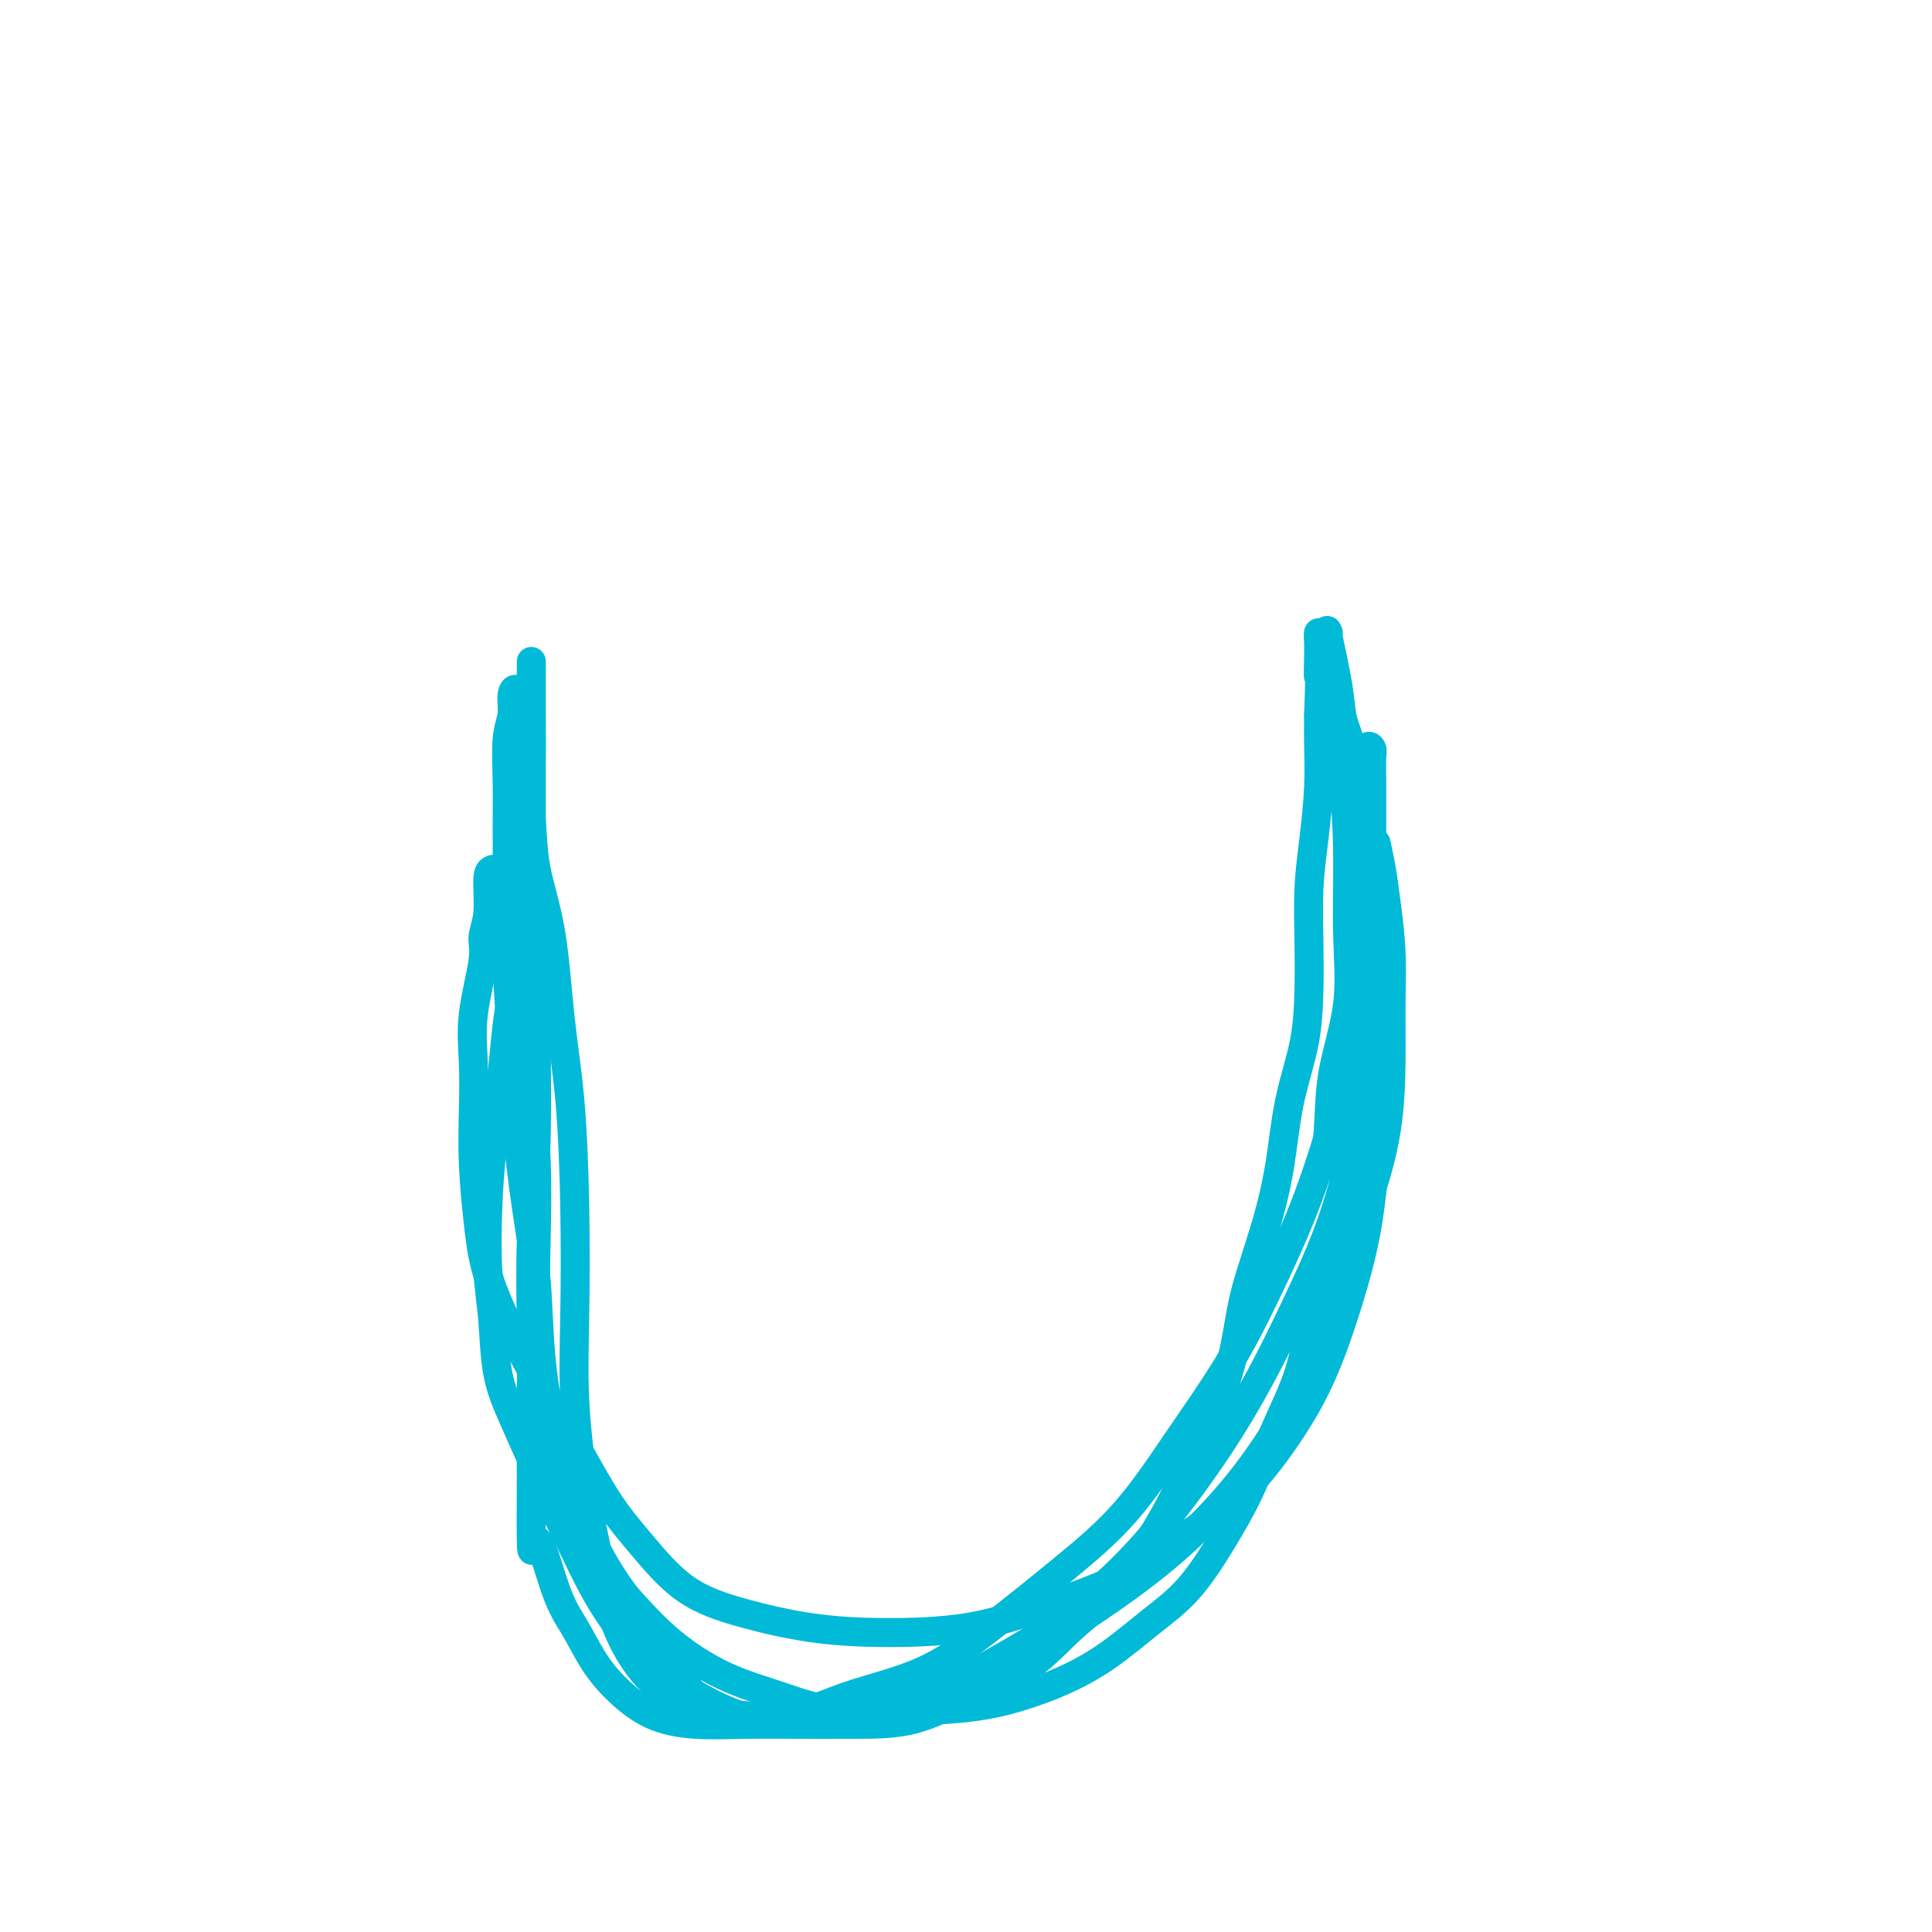 <svg viewBox='0 0 400 400' version='1.1' xmlns='http://www.w3.org/2000/svg' xmlns:xlink='http://www.w3.org/1999/xlink'><g fill='none' stroke='#00BAD8' stroke-width='6' stroke-linecap='round' stroke-linejoin='round'><path d='M102,180c-0.457,0.183 -0.915,0.366 -1,2c-0.085,1.634 0.201,4.719 0,7c-0.201,2.281 -0.891,3.757 -1,5c-0.109,1.243 0.362,2.252 0,5c-0.362,2.748 -1.558,7.235 -2,11c-0.442,3.765 -0.129,6.809 0,10c0.129,3.191 0.073,6.530 0,10c-0.073,3.470 -0.164,7.070 0,11c0.164,3.930 0.583,8.191 1,12c0.417,3.809 0.833,7.167 2,11c1.167,3.833 3.085,8.142 5,12c1.915,3.858 3.826,7.266 6,11c2.174,3.734 4.609,7.794 7,12c2.391,4.206 4.737,8.559 7,12c2.263,3.441 4.441,5.970 7,9c2.559,3.030 5.497,6.562 9,9c3.503,2.438 7.569,3.781 12,5c4.431,1.219 9.226,2.314 14,3c4.774,0.686 9.528,0.963 15,1c5.472,0.037 11.664,-0.164 17,-1c5.336,-0.836 9.818,-2.305 15,-4c5.182,-1.695 11.063,-3.617 16,-6c4.937,-2.383 8.928,-5.229 13,-8c4.072,-2.771 8.225,-5.468 12,-9c3.775,-3.532 7.172,-7.900 10,-12c2.828,-4.100 5.086,-7.933 7,-12c1.914,-4.067 3.482,-8.368 5,-13c1.518,-4.632 2.986,-9.593 4,-14c1.014,-4.407 1.576,-8.259 2,-12c0.424,-3.741 0.712,-7.370 1,-11'/><path d='M285,236c1.856,-10.022 0.497,-10.078 0,-12c-0.497,-1.922 -0.133,-5.712 0,-9c0.133,-3.288 0.036,-6.076 0,-9c-0.036,-2.924 -0.010,-5.984 0,-8c0.010,-2.016 0.003,-2.988 0,-5c-0.003,-2.012 -0.000,-5.064 0,-7c0.000,-1.936 -0.001,-2.757 0,-4c0.001,-1.243 0.003,-2.908 0,-4c-0.003,-1.092 -0.012,-1.612 0,-2c0.012,-0.388 0.046,-0.643 0,-1c-0.046,-0.357 -0.170,-0.817 0,0c0.170,0.817 0.634,2.911 1,5c0.366,2.089 0.633,4.173 1,7c0.367,2.827 0.834,6.398 1,10c0.166,3.602 0.030,7.234 0,11c-0.030,3.766 0.046,7.666 0,12c-0.046,4.334 -0.214,9.102 -1,14c-0.786,4.898 -2.190,9.926 -4,15c-1.810,5.074 -4.025,10.194 -6,16c-1.975,5.806 -3.708,12.296 -6,18c-2.292,5.704 -5.142,10.621 -8,15c-2.858,4.379 -5.723,8.221 -9,12c-3.277,3.779 -6.965,7.494 -11,11c-4.035,3.506 -8.416,6.802 -13,10c-4.584,3.198 -9.369,6.296 -14,9c-4.631,2.704 -9.107,5.013 -14,7c-4.893,1.987 -10.202,3.650 -15,5c-4.798,1.350 -9.085,2.386 -13,3c-3.915,0.614 -7.457,0.807 -11,1'/><path d='M163,356c-5.808,0.821 -8.329,0.874 -11,0c-2.671,-0.874 -5.493,-2.674 -8,-5c-2.507,-2.326 -4.698,-5.177 -7,-8c-2.302,-2.823 -4.715,-5.619 -7,-9c-2.285,-3.381 -4.443,-7.346 -6,-11c-1.557,-3.654 -2.514,-6.997 -4,-11c-1.486,-4.003 -3.501,-8.667 -5,-14c-1.499,-5.333 -2.481,-11.336 -3,-17c-0.519,-5.664 -0.574,-10.990 -1,-16c-0.426,-5.010 -1.225,-9.706 -2,-15c-0.775,-5.294 -1.528,-11.187 -2,-17c-0.472,-5.813 -0.662,-11.548 -1,-17c-0.338,-5.452 -0.824,-10.622 -1,-16c-0.176,-5.378 -0.043,-10.966 0,-16c0.043,-5.034 -0.003,-9.516 0,-13c0.003,-3.484 0.056,-5.970 0,-9c-0.056,-3.030 -0.222,-6.603 0,-9c0.222,-2.397 0.833,-3.617 1,-5c0.167,-1.383 -0.110,-2.927 0,-4c0.110,-1.073 0.608,-1.673 1,-1c0.392,0.673 0.679,2.620 1,5c0.321,2.380 0.675,5.194 1,9c0.325,3.806 0.619,8.606 1,14c0.381,5.394 0.848,11.383 1,18c0.152,6.617 -0.012,13.863 0,22c0.012,8.137 0.199,17.164 0,25c-0.199,7.836 -0.785,14.482 -1,21c-0.215,6.518 -0.058,12.909 0,19c0.058,6.091 0.017,11.883 0,17c-0.017,5.117 -0.008,9.558 0,14'/><path d='M110,307c-0.119,20.471 0.083,12.648 1,12c0.917,-0.648 2.549,5.878 4,10c1.451,4.122 2.722,5.840 4,8c1.278,2.160 2.562,4.761 4,7c1.438,2.239 3.030,4.117 5,6c1.970,1.883 4.317,3.772 7,5c2.683,1.228 5.703,1.794 9,2c3.297,0.206 6.872,0.053 11,0c4.128,-0.053 8.808,-0.004 13,0c4.192,0.004 7.896,-0.035 12,-1c4.104,-0.965 8.609,-2.855 13,-5c4.391,-2.145 8.667,-4.545 13,-7c4.333,-2.455 8.723,-4.965 13,-8c4.277,-3.035 8.441,-6.593 12,-10c3.559,-3.407 6.513,-6.661 10,-11c3.487,-4.339 7.507,-9.763 11,-15c3.493,-5.237 6.459,-10.288 9,-15c2.541,-4.712 4.656,-9.084 7,-14c2.344,-4.916 4.915,-10.374 7,-16c2.085,-5.626 3.683,-11.419 5,-17c1.317,-5.581 2.353,-10.951 3,-16c0.647,-5.049 0.905,-9.777 1,-14c0.095,-4.223 0.025,-7.942 0,-12c-0.025,-4.058 -0.007,-8.456 0,-12c0.007,-3.544 0.003,-6.234 0,-9c-0.003,-2.766 -0.004,-5.606 0,-8c0.004,-2.394 0.015,-4.340 0,-6c-0.015,-1.660 -0.056,-3.032 0,-4c0.056,-0.968 0.207,-1.530 0,-2c-0.207,-0.470 -0.774,-0.849 -1,0c-0.226,0.849 -0.113,2.924 0,5'/><path d='M283,160c-0.166,2.182 -0.080,6.136 0,10c0.080,3.864 0.153,7.637 0,12c-0.153,4.363 -0.531,9.315 -1,15c-0.469,5.685 -1.030,12.103 -2,18c-0.970,5.897 -2.348,11.273 -4,17c-1.652,5.727 -3.577,11.805 -6,18c-2.423,6.195 -5.344,12.507 -8,18c-2.656,5.493 -5.047,10.167 -8,15c-2.953,4.833 -6.466,9.825 -10,15c-3.534,5.175 -7.088,10.532 -11,15c-3.912,4.468 -8.183,8.045 -13,12c-4.817,3.955 -10.182,8.286 -15,12c-4.818,3.714 -9.089,6.810 -14,9c-4.911,2.190 -10.461,3.473 -15,5c-4.539,1.527 -8.066,3.298 -12,4c-3.934,0.702 -8.275,0.333 -12,0c-3.725,-0.333 -6.836,-0.632 -10,-2c-3.164,-1.368 -6.382,-3.807 -9,-7c-2.618,-3.193 -4.635,-7.140 -6,-11c-1.365,-3.860 -2.078,-7.633 -3,-12c-0.922,-4.367 -2.053,-9.326 -3,-15c-0.947,-5.674 -1.710,-12.062 -2,-18c-0.290,-5.938 -0.107,-11.427 0,-18c0.107,-6.573 0.137,-14.232 0,-22c-0.137,-7.768 -0.442,-15.645 -1,-22c-0.558,-6.355 -1.369,-11.187 -2,-17c-0.631,-5.813 -1.084,-12.607 -2,-18c-0.916,-5.393 -2.297,-9.384 -3,-13c-0.703,-3.616 -0.728,-6.858 -1,-10c-0.272,-3.142 -0.792,-6.183 -1,-8c-0.208,-1.817 -0.104,-2.408 0,-3'/><path d='M109,159c-1.500,-11.500 -0.750,-5.750 0,0'/><path d='M275,131c-0.209,-0.527 -0.417,-1.053 0,1c0.417,2.053 1.460,6.686 2,10c0.540,3.314 0.579,5.311 1,7c0.421,1.689 1.225,3.072 2,7c0.775,3.928 1.522,10.402 2,16c0.478,5.598 0.688,10.318 1,15c0.312,4.682 0.727,9.324 1,14c0.273,4.676 0.403,9.385 0,14c-0.403,4.615 -1.341,9.135 -2,14c-0.659,4.865 -1.039,10.074 -2,15c-0.961,4.926 -2.503,9.569 -4,14c-1.497,4.431 -2.951,8.648 -4,13c-1.049,4.352 -1.695,8.837 -3,13c-1.305,4.163 -3.269,8.004 -5,12c-1.731,3.996 -3.229,8.147 -5,12c-1.771,3.853 -3.815,7.409 -6,11c-2.185,3.591 -4.511,7.217 -7,10c-2.489,2.783 -5.140,4.724 -8,7c-2.860,2.276 -5.927,4.887 -9,7c-3.073,2.113 -6.150,3.728 -9,5c-2.850,1.272 -5.472,2.199 -8,3c-2.528,0.801 -4.962,1.474 -8,2c-3.038,0.526 -6.681,0.905 -10,1c-3.319,0.095 -6.313,-0.095 -10,0c-3.687,0.095 -8.065,0.476 -12,0c-3.935,-0.476 -7.426,-1.808 -11,-3c-3.574,-1.192 -7.232,-2.244 -11,-4c-3.768,-1.756 -7.648,-4.216 -11,-7c-3.352,-2.784 -6.176,-5.892 -9,-9'/><path d='M130,331c-2.670,-3.296 -4.845,-7.038 -7,-11c-2.155,-3.962 -4.289,-8.146 -6,-13c-1.711,-4.854 -2.998,-10.379 -4,-16c-1.002,-5.621 -1.718,-11.338 -2,-17c-0.282,-5.662 -0.128,-11.270 0,-17c0.128,-5.730 0.230,-11.581 0,-17c-0.230,-5.419 -0.794,-10.404 -1,-16c-0.206,-5.596 -0.055,-11.801 0,-17c0.055,-5.199 0.015,-9.391 0,-14c-0.015,-4.609 -0.004,-9.633 0,-14c0.004,-4.367 0.001,-8.075 0,-12c-0.001,-3.925 -0.000,-8.065 0,-11c0.000,-2.935 0.000,-4.666 0,-7c-0.000,-2.334 -0.000,-5.273 0,-7c0.000,-1.727 0.000,-2.242 0,-3c-0.000,-0.758 -0.001,-1.758 0,-2c0.001,-0.242 0.004,0.275 0,2c-0.004,1.725 -0.015,4.660 0,8c0.015,3.340 0.054,7.085 0,11c-0.054,3.915 -0.203,7.998 0,13c0.203,5.002 0.759,10.922 0,17c-0.759,6.078 -2.831,12.314 -4,18c-1.169,5.686 -1.434,10.823 -2,16c-0.566,5.177 -1.432,10.395 -2,15c-0.568,4.605 -0.838,8.598 -1,13c-0.162,4.402 -0.218,9.213 0,13c0.218,3.787 0.708,6.551 1,10c0.292,3.449 0.386,7.582 1,11c0.614,3.418 1.747,6.119 3,9c1.253,2.881 2.627,5.940 4,9'/><path d='M110,302c1.808,4.469 2.830,6.641 4,9c1.170,2.359 2.490,4.906 4,8c1.510,3.094 3.212,6.734 5,10c1.788,3.266 3.664,6.157 6,9c2.336,2.843 5.134,5.637 8,8c2.866,2.363 5.802,4.293 9,6c3.198,1.707 6.660,3.189 10,4c3.340,0.811 6.558,0.951 10,1c3.442,0.049 7.109,0.007 11,0c3.891,-0.007 8.006,0.022 12,-1c3.994,-1.022 7.868,-3.094 12,-5c4.132,-1.906 8.520,-3.647 12,-6c3.480,-2.353 6.050,-5.318 9,-8c2.950,-2.682 6.281,-5.079 9,-8c2.719,-2.921 4.826,-6.364 7,-10c2.174,-3.636 4.415,-7.463 6,-11c1.585,-3.537 2.514,-6.783 4,-10c1.486,-3.217 3.529,-6.406 5,-10c1.471,-3.594 2.371,-7.594 3,-11c0.629,-3.406 0.988,-6.220 2,-10c1.012,-3.780 2.678,-8.528 4,-13c1.322,-4.472 2.302,-8.669 3,-13c0.698,-4.331 1.114,-8.794 2,-13c0.886,-4.206 2.240,-8.153 3,-12c0.760,-3.847 0.925,-7.593 1,-11c0.075,-3.407 0.058,-6.475 0,-10c-0.058,-3.525 -0.159,-7.505 0,-11c0.159,-3.495 0.579,-6.504 1,-10c0.421,-3.496 0.844,-7.480 1,-11c0.156,-3.520 0.045,-6.577 0,-9c-0.045,-2.423 -0.022,-4.211 0,-6'/><path d='M273,148c0.464,-12.128 0.124,-8.447 0,-8c-0.124,0.447 -0.031,-2.338 0,-4c0.031,-1.662 0.000,-2.200 0,-3c-0.000,-0.800 0.031,-1.862 0,-2c-0.031,-0.138 -0.123,0.650 0,2c0.123,1.350 0.463,3.264 1,6c0.537,2.736 1.271,6.294 2,10c0.729,3.706 1.453,7.560 2,12c0.547,4.440 0.918,9.465 1,15c0.082,5.535 -0.125,11.578 0,17c0.125,5.422 0.583,10.221 0,15c-0.583,4.779 -2.208,9.539 -3,14c-0.792,4.461 -0.752,8.624 -1,12c-0.248,3.376 -0.785,5.965 -1,7c-0.215,1.035 -0.107,0.518 0,0'/></g>
</svg>